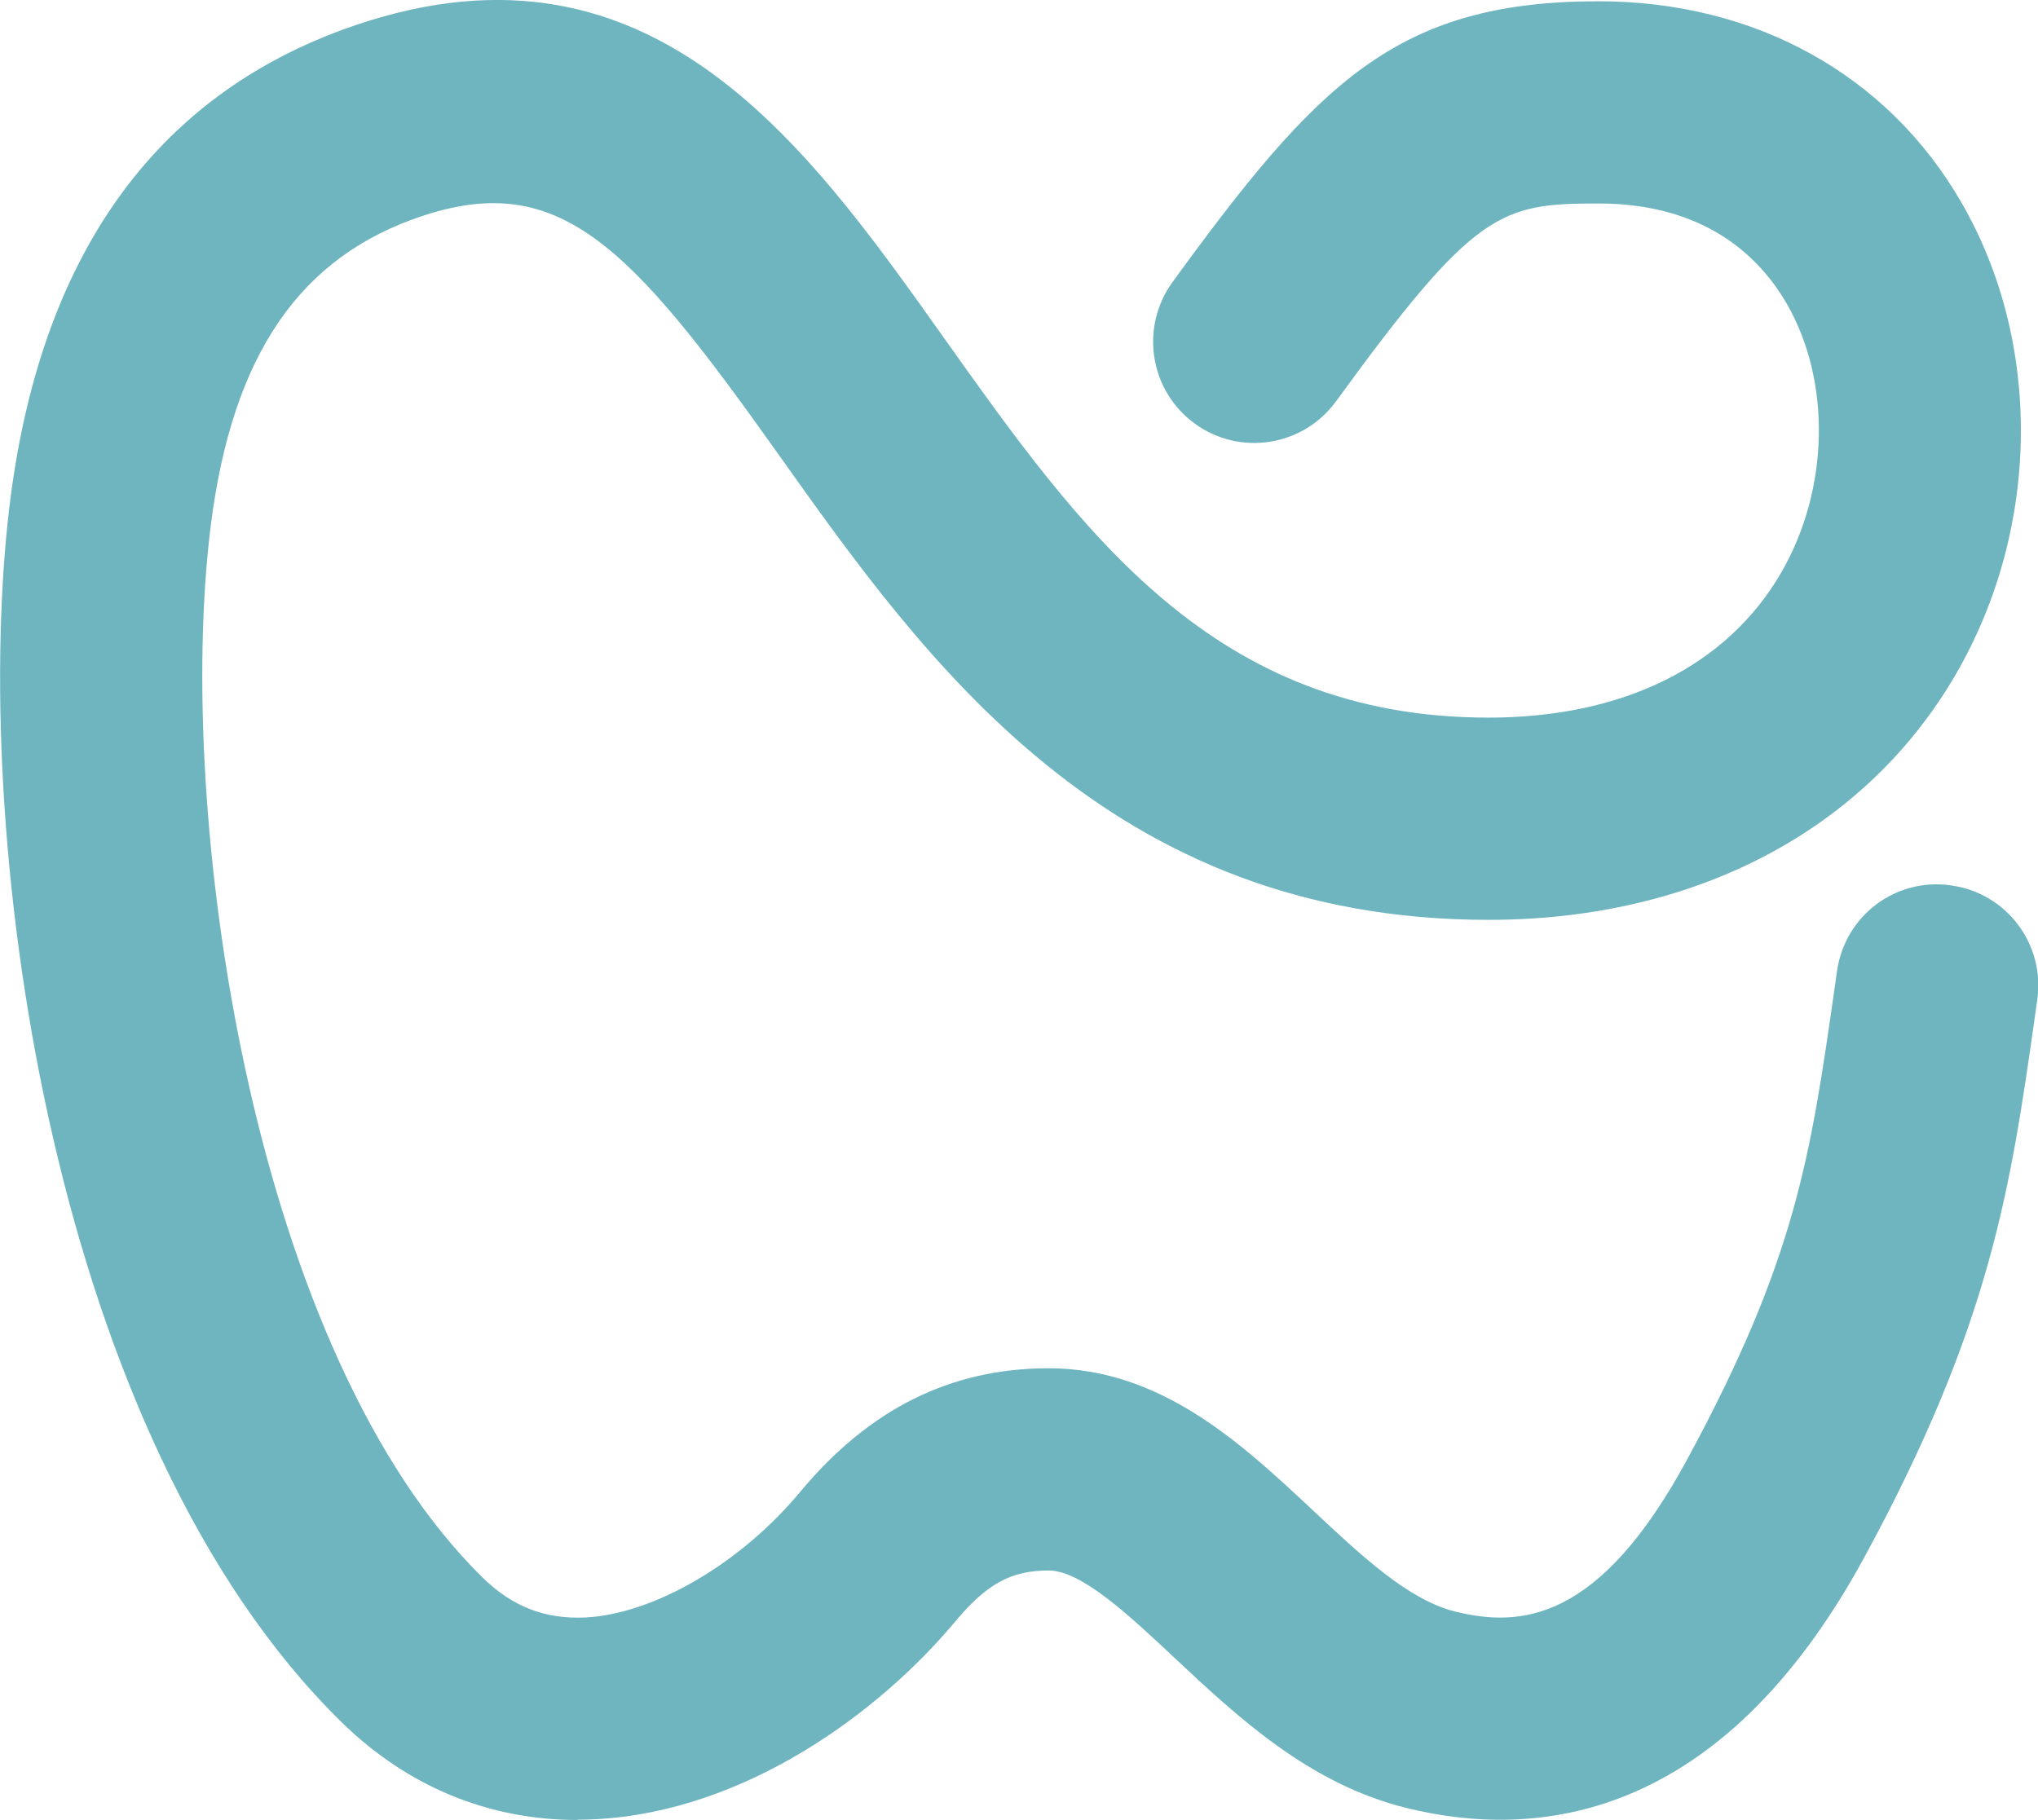 <?xml version="1.0" encoding="UTF-8"?> <svg xmlns="http://www.w3.org/2000/svg" id="Ebene_2" data-name="Ebene 2" viewBox="0 0 80.61 72"><defs><style> .cls-1 { fill: #6eb5c0; } </style></defs><g id="Ebene_1-2" data-name="Ebene 1"><path class="cls-1" d="M22.84,72c-3.53,0-6.74-1.33-9.34-3.88C2.09,56.93-1.08,33.6.31,20.6,1.38,10.54,5.84,4.01,13.54,1.18c12.03-4.41,18.26,4.39,23.77,12.15,5.5,7.74,10.68,15.06,21.57,15.06,5.32,0,9.44-2.04,11.58-5.75,1.9-3.29,1.98-7.56.21-10.63-1.05-1.81-3.18-3.96-7.44-3.96h-.01c-3.87,0-4.88.27-10.37,7.82-1.3,1.79-3.8,2.19-5.59.89-1.79-1.3-2.18-3.8-.89-5.59C52.11,3.28,55.23.06,63.2.05h.02c6.2,0,11.44,2.9,14.36,7.96,3.21,5.55,3.13,12.86-.2,18.63-3.58,6.2-10.32,9.75-18.5,9.75-15.02,0-22.27-10.22-28.1-18.43-5.96-8.4-8.75-11.38-14.49-9.27-4.73,1.74-7.29,5.79-8.03,12.76-1.23,11.51,1.85,32.15,10.83,40.96,1.18,1.16,2.48,1.65,4.06,1.58,2.72-.14,6.14-2.13,8.5-4.97,2.74-3.29,5.96-4.89,9.83-4.89,4.45,0,7.64,2.99,10.45,5.62,1.94,1.82,3.78,3.54,5.61,4,2.58.64,5.69.44,9.17-5.97,4.32-7.96,4.9-12.01,5.86-18.72l.09-.64c.31-2.19,2.32-3.72,4.53-3.39,2.19.31,3.71,2.34,3.39,4.53l-.09.64c-.97,6.81-1.74,12.19-6.75,21.41-5.71,10.5-13.01,11.18-18.13,9.91-3.85-.96-6.66-3.6-9.15-5.93-1.81-1.7-3.69-3.46-4.98-3.46-1.49,0-2.45.53-3.69,2.01-2.99,3.59-8.31,7.53-14.24,7.83-.24.01-.48.02-.71.02Z"></path></g></svg> 